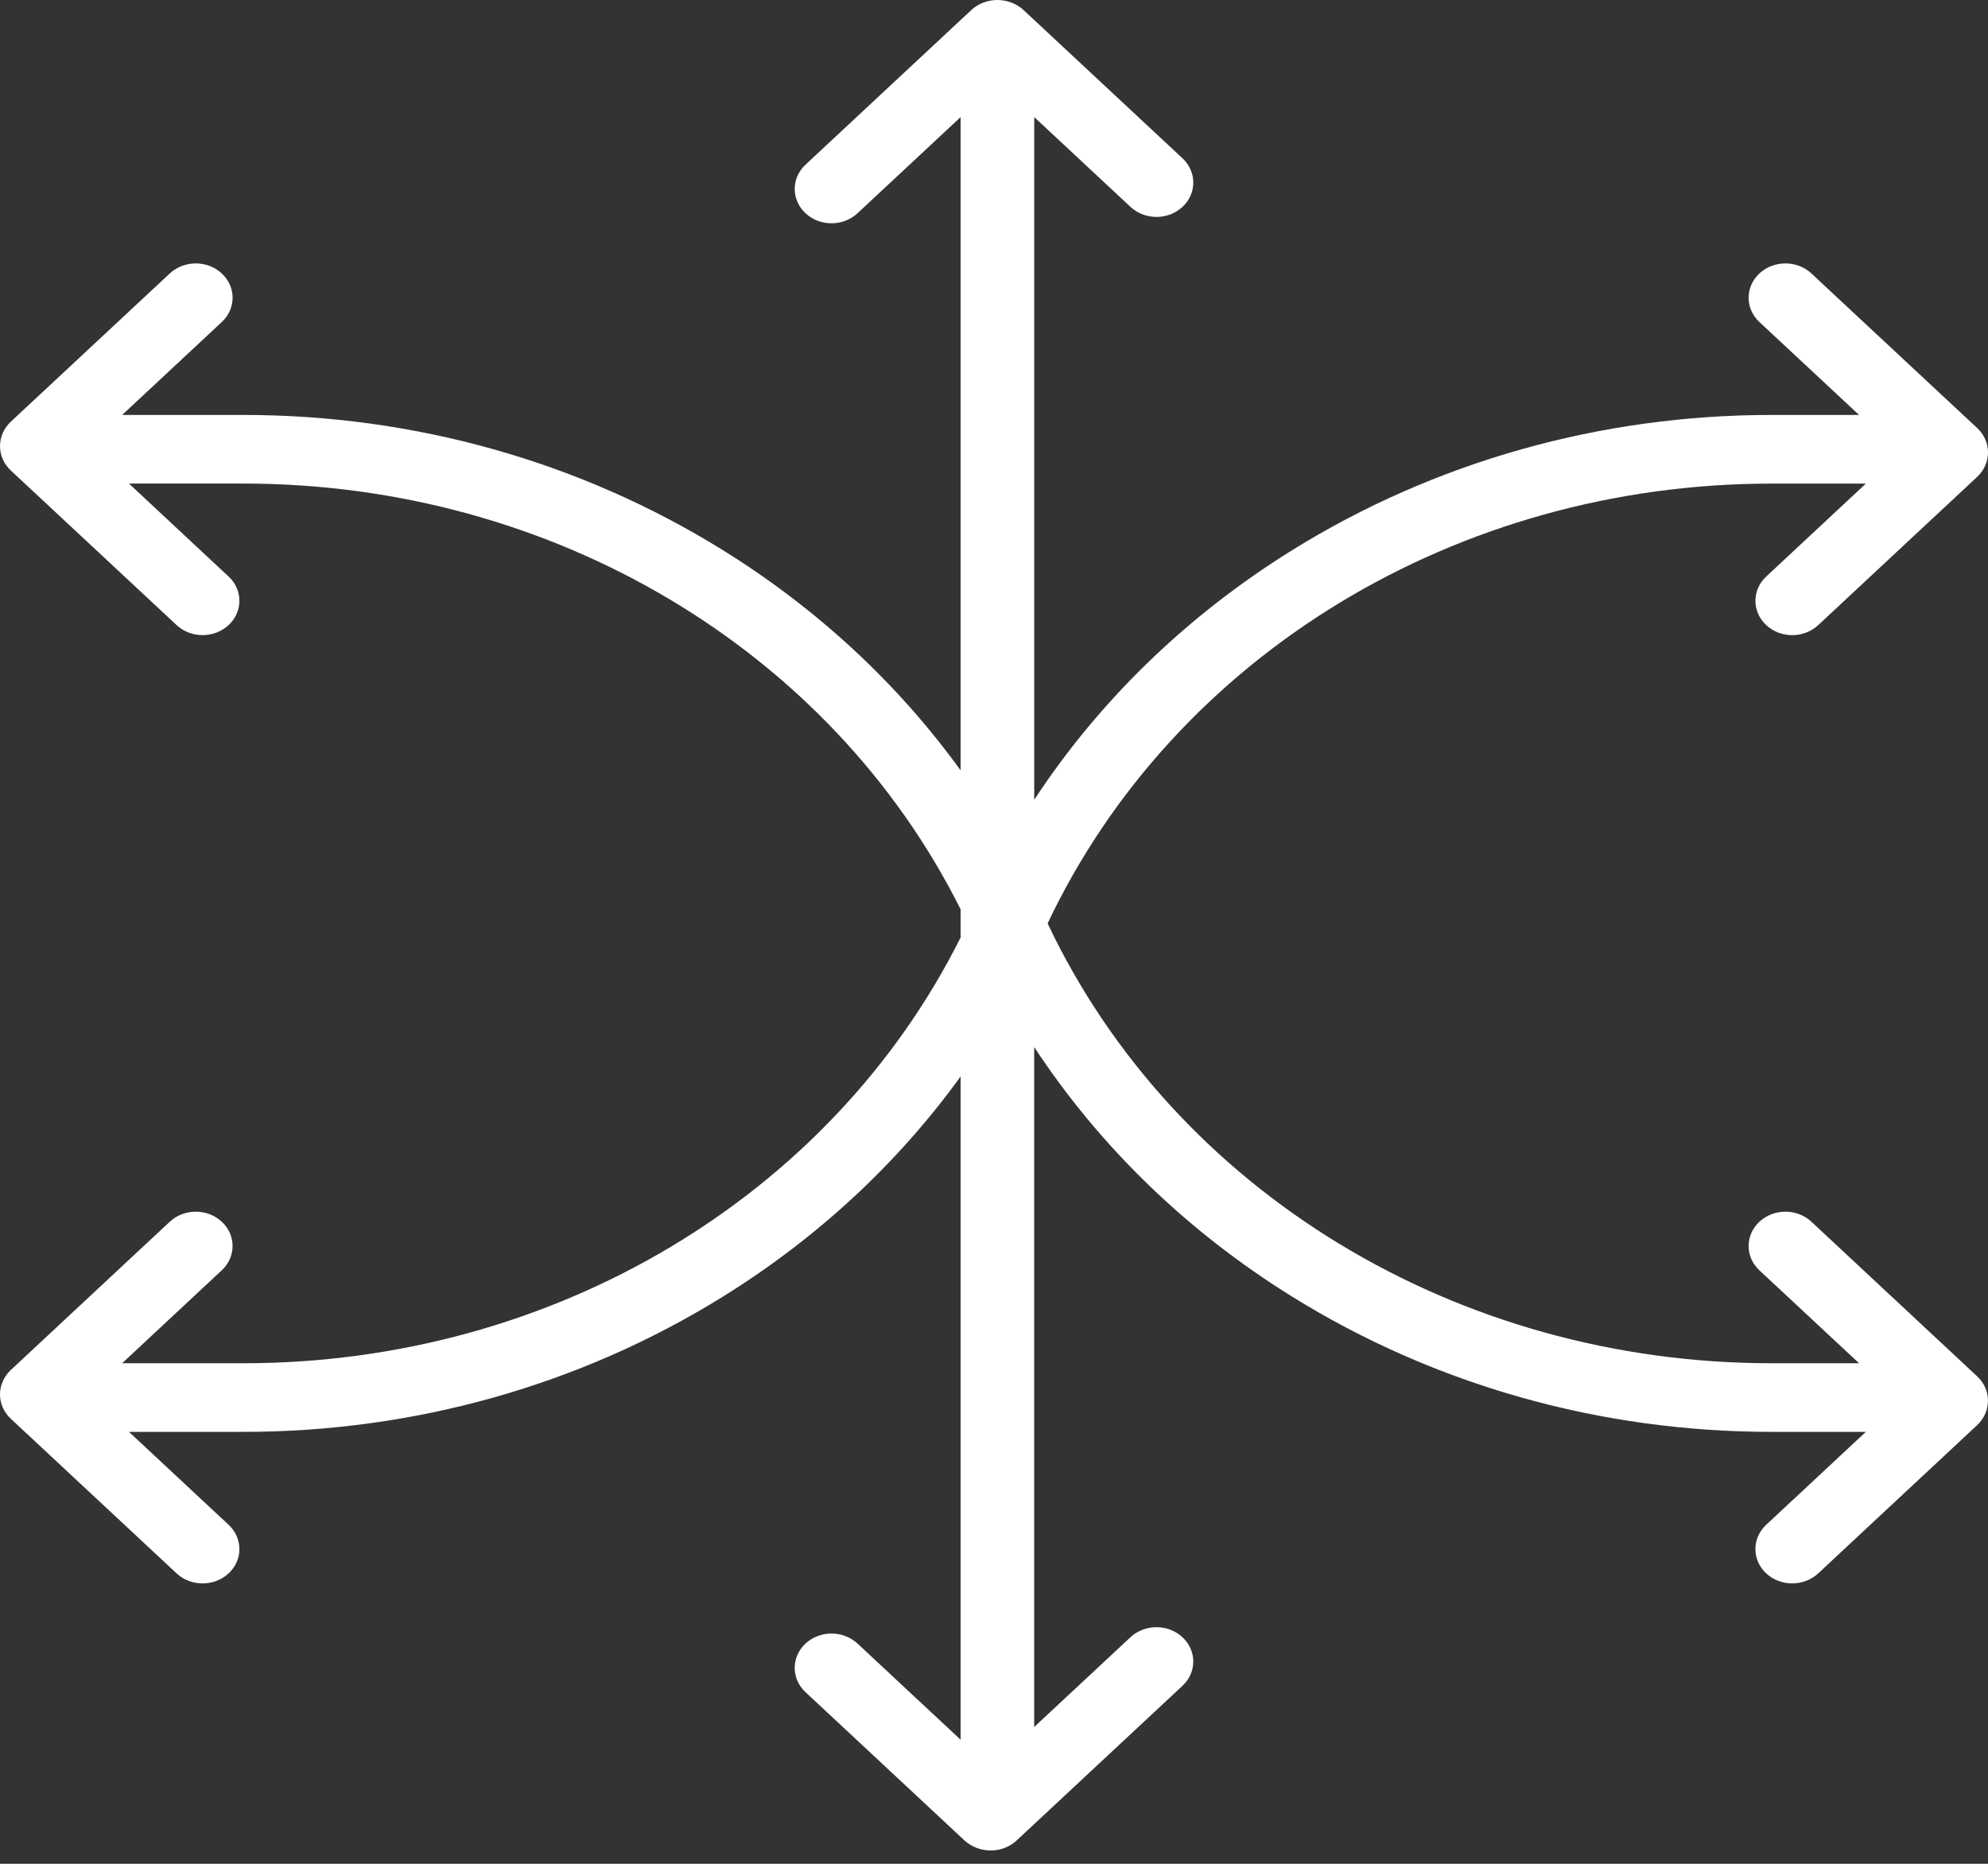 <?xml version="1.0" encoding="UTF-8"?>
<svg xmlns="http://www.w3.org/2000/svg" width="64" height="60" viewBox="0 0 64 60" fill="none">
  <rect x="0" y="0" width="64" height="60" fill="#333333" stroke="none"/>
  <path d="M58.316 39.331C57.853 38.899 57.103 38.899 56.64 39.331C56.178 39.763 56.178 40.462 56.64 40.894L59.849 43.886H57.033C46.9 43.886 37.806 38.344 33.726 29.727C37.806 21.11 46.9 15.568 57.033 15.568H60.068L56.86 18.56C56.397 18.992 56.397 19.692 56.86 20.123C57.091 20.339 57.394 20.447 57.697 20.447C58.001 20.447 58.304 20.339 58.535 20.123L63.653 15.35C63.875 15.143 64 14.856 64 14.563C64 14.27 63.875 13.989 63.653 13.781L58.316 8.804C57.853 8.372 57.103 8.372 56.64 8.804C56.178 9.235 56.178 9.935 56.64 10.366L59.849 13.358H57.033C51.526 13.358 46.19 14.863 41.605 17.708C38.217 19.811 35.395 22.549 33.295 25.746V3.769L36.393 6.659C36.856 7.091 37.606 7.091 38.069 6.659C38.532 6.227 38.532 5.528 38.069 5.096L32.951 0.324C32.728 0.116 32.421 0 32.106 0C31.793 0 31.491 0.116 31.269 0.324L25.932 5.301C25.469 5.733 25.469 6.432 25.932 6.864C26.163 7.08 26.466 7.188 26.769 7.188C27.073 7.188 27.376 7.08 27.607 6.864L30.925 3.77V24.8C28.906 22.007 26.316 19.6 23.267 17.708C18.681 14.862 13.346 13.358 7.838 13.358H3.933L7.141 10.366C7.604 9.934 7.604 9.235 7.141 8.804C6.678 8.372 5.928 8.372 5.465 8.804L0.347 13.576C0.125 13.784 0 14.07 0 14.363C0 14.656 0.125 14.938 0.347 15.145L5.684 20.122C5.915 20.338 6.219 20.446 6.522 20.446C6.825 20.446 7.128 20.338 7.36 20.122C7.823 19.691 7.823 18.991 7.36 18.56L4.152 15.567H7.838C17.793 15.567 26.744 20.916 30.925 29.273V30.18C26.744 38.537 17.793 43.886 7.838 43.886H3.932L7.14 40.893C7.603 40.462 7.603 39.762 7.14 39.331C6.678 38.899 5.927 38.899 5.465 39.331L0.347 44.104C0.125 44.311 0 44.598 0 44.891C0 45.184 0.125 45.465 0.347 45.672L5.684 50.65C5.915 50.866 6.219 50.974 6.522 50.974C6.825 50.974 7.128 50.866 7.36 50.65C7.823 50.218 7.823 49.519 7.36 49.087L4.152 46.095H7.838C13.346 46.095 18.681 44.591 23.267 41.745C26.316 39.853 28.906 37.447 30.925 34.654V56.005L27.607 52.911C27.144 52.48 26.394 52.48 25.931 52.911C25.468 53.343 25.468 54.042 25.931 54.474L31.049 59.247C31.271 59.454 31.579 59.571 31.893 59.571C32.207 59.571 32.509 59.454 32.731 59.247L38.068 54.269C38.531 53.838 38.531 53.138 38.068 52.707C37.605 52.275 36.855 52.275 36.392 52.707L33.294 55.596V33.707C35.395 36.904 38.216 39.643 41.604 41.745C46.19 44.591 51.525 46.095 57.033 46.095H60.067L56.859 49.087C56.396 49.519 56.396 50.218 56.859 50.65C57.09 50.866 57.393 50.973 57.697 50.973C58 50.973 58.303 50.865 58.535 50.65L63.652 45.877C63.875 45.669 63.999 45.382 63.999 45.089C63.999 44.796 63.875 44.515 63.652 44.308L58.315 39.33L58.316 39.331Z" fill="white"></path>
</svg>
